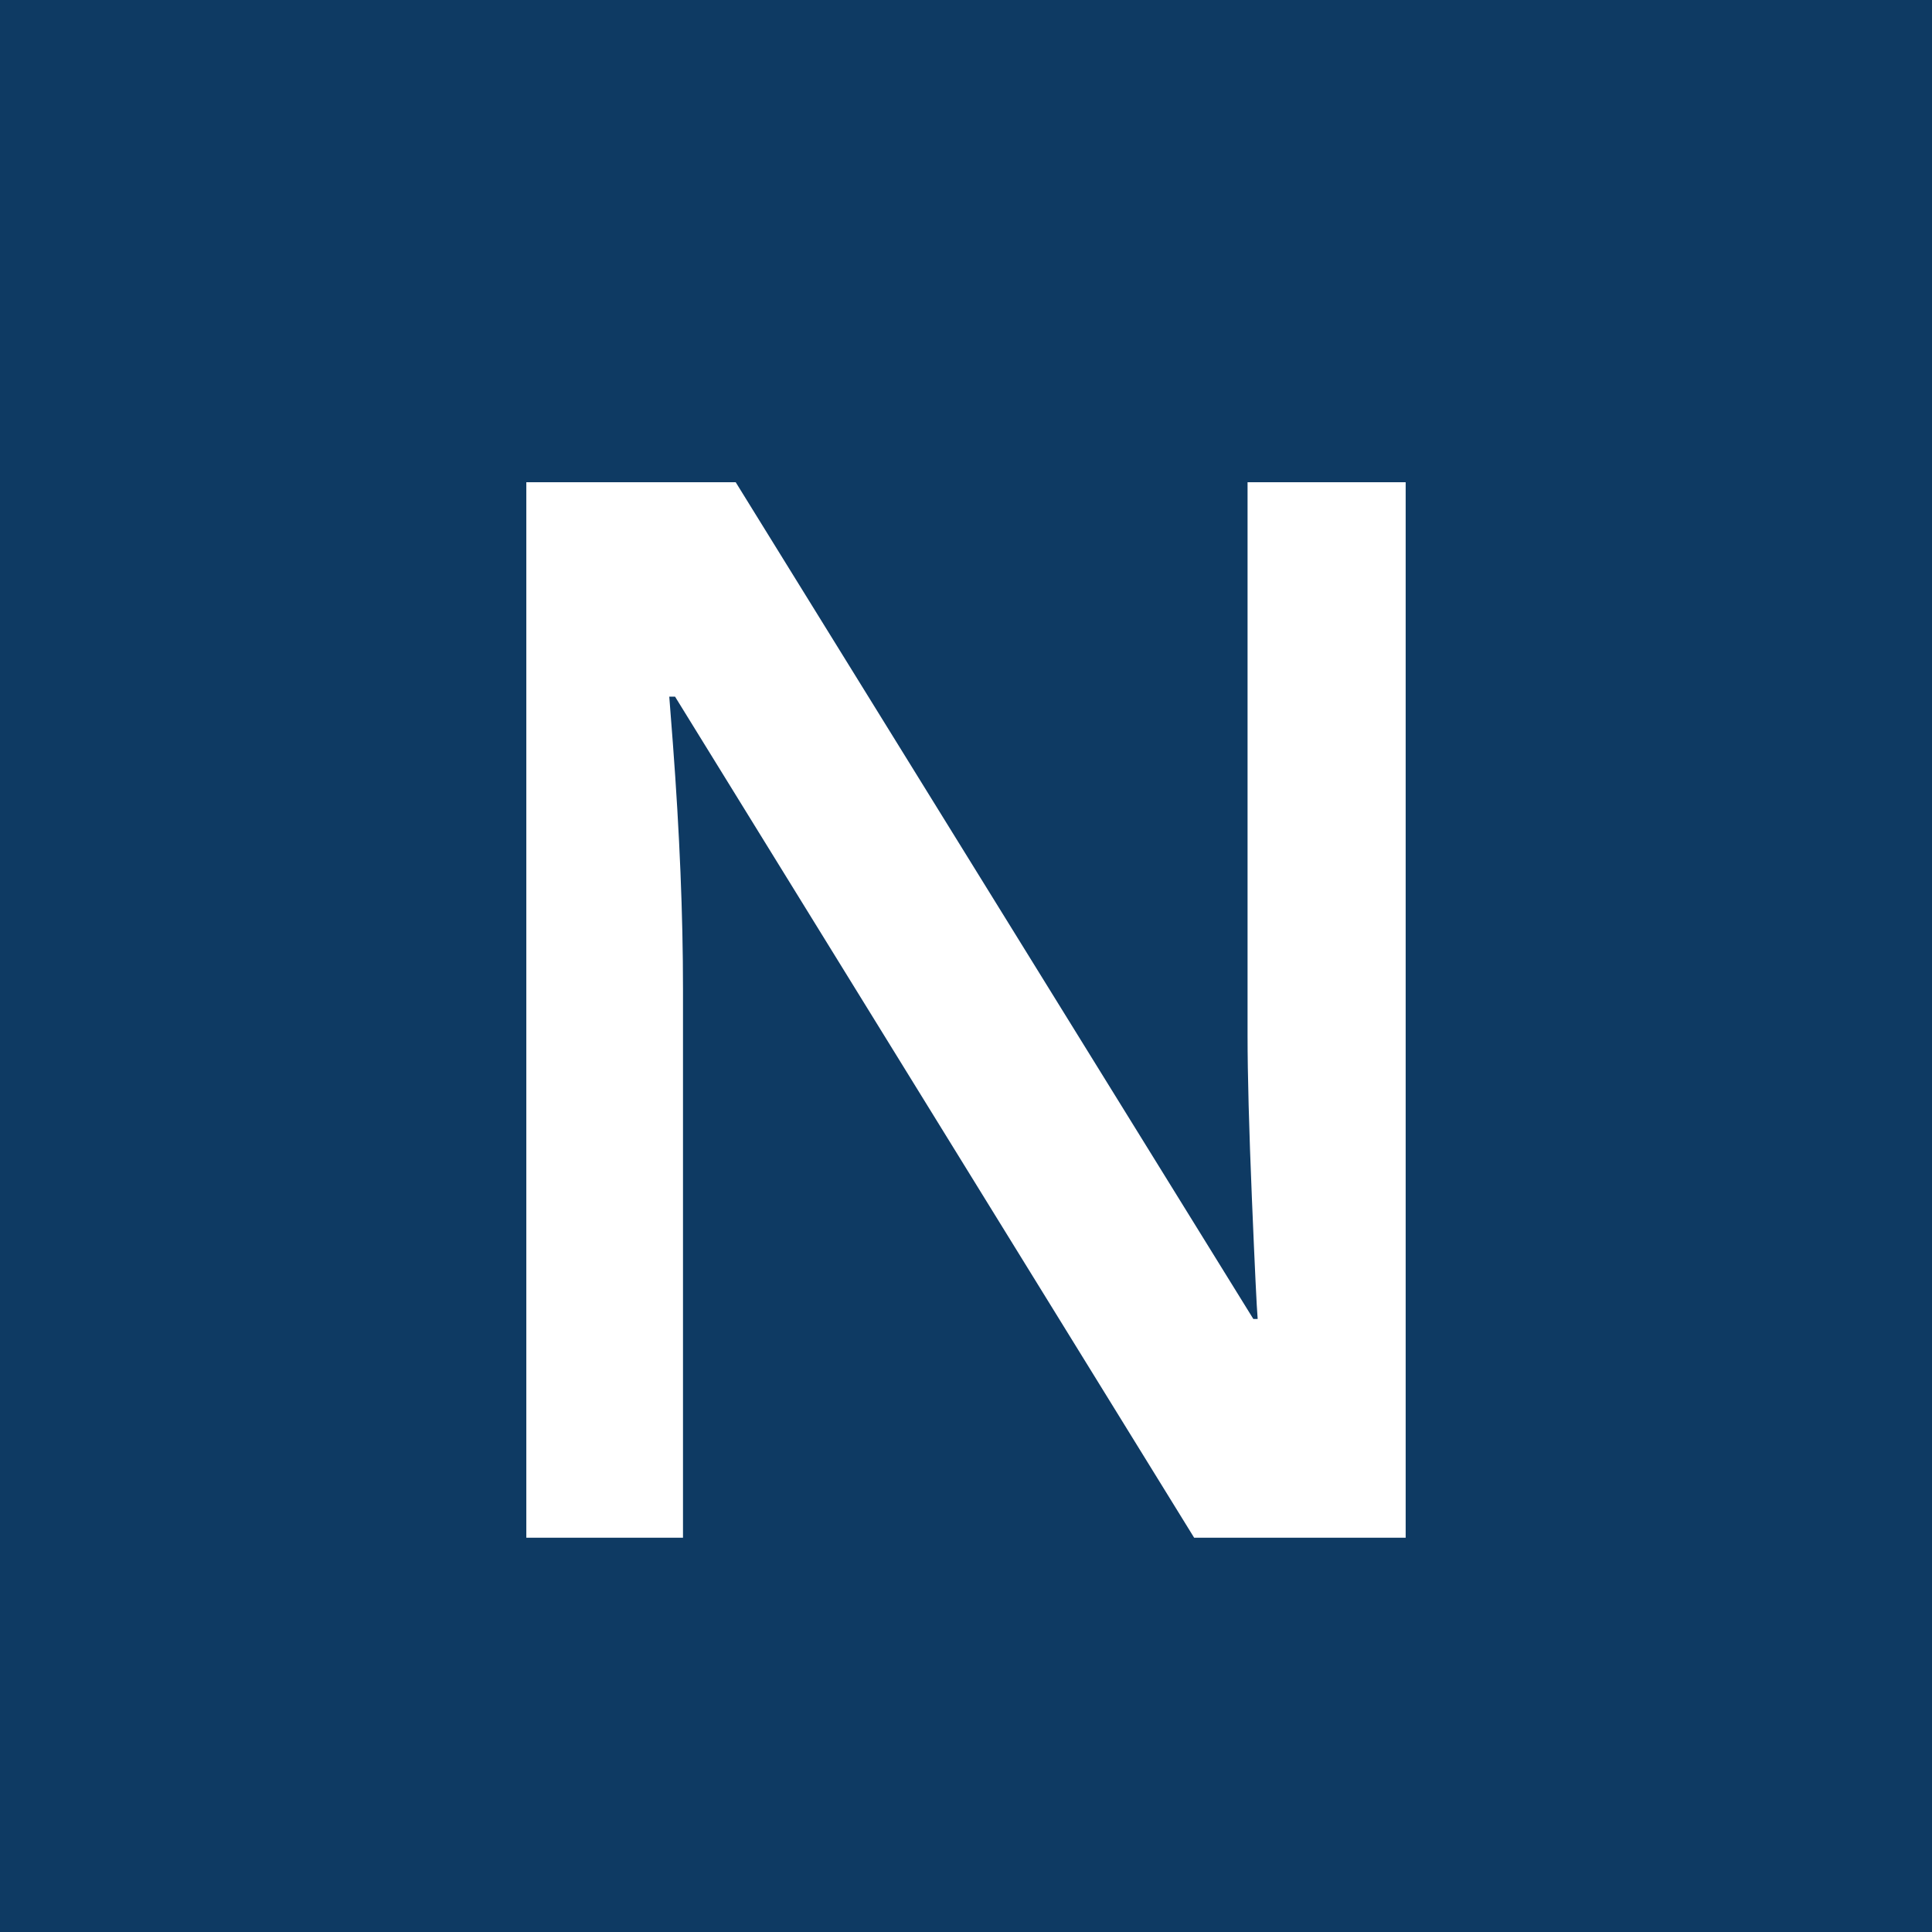 <svg width="196" height="196" viewBox="0 0 196 196" fill="none" xmlns="http://www.w3.org/2000/svg">
<rect x="0" y="0" width="196" height="196" fill="#808080" stroke="none"/>
<g clip-path="url(#clip0_1_11)">
<rect width="196" height="196" fill="white"/>
<rect width="196" height="196" fill="#0E3A63"/>
<path d="M142.604 156H121.145L68.483 70.673H67.897L68.264 75.434C68.947 84.516 69.289 92.816 69.289 100.336V156H53.395V48.92H74.636L127.15 133.808H127.59C127.492 132.685 127.297 128.607 127.004 121.576C126.711 114.496 126.564 108.979 126.564 105.023V48.92H142.604V156Z" fill="white"/>
</g>
<defs>
<clipPath id="clip0_1_11">
<rect width="196" height="196" fill="white"/>
</clipPath>
</defs>
</svg>
